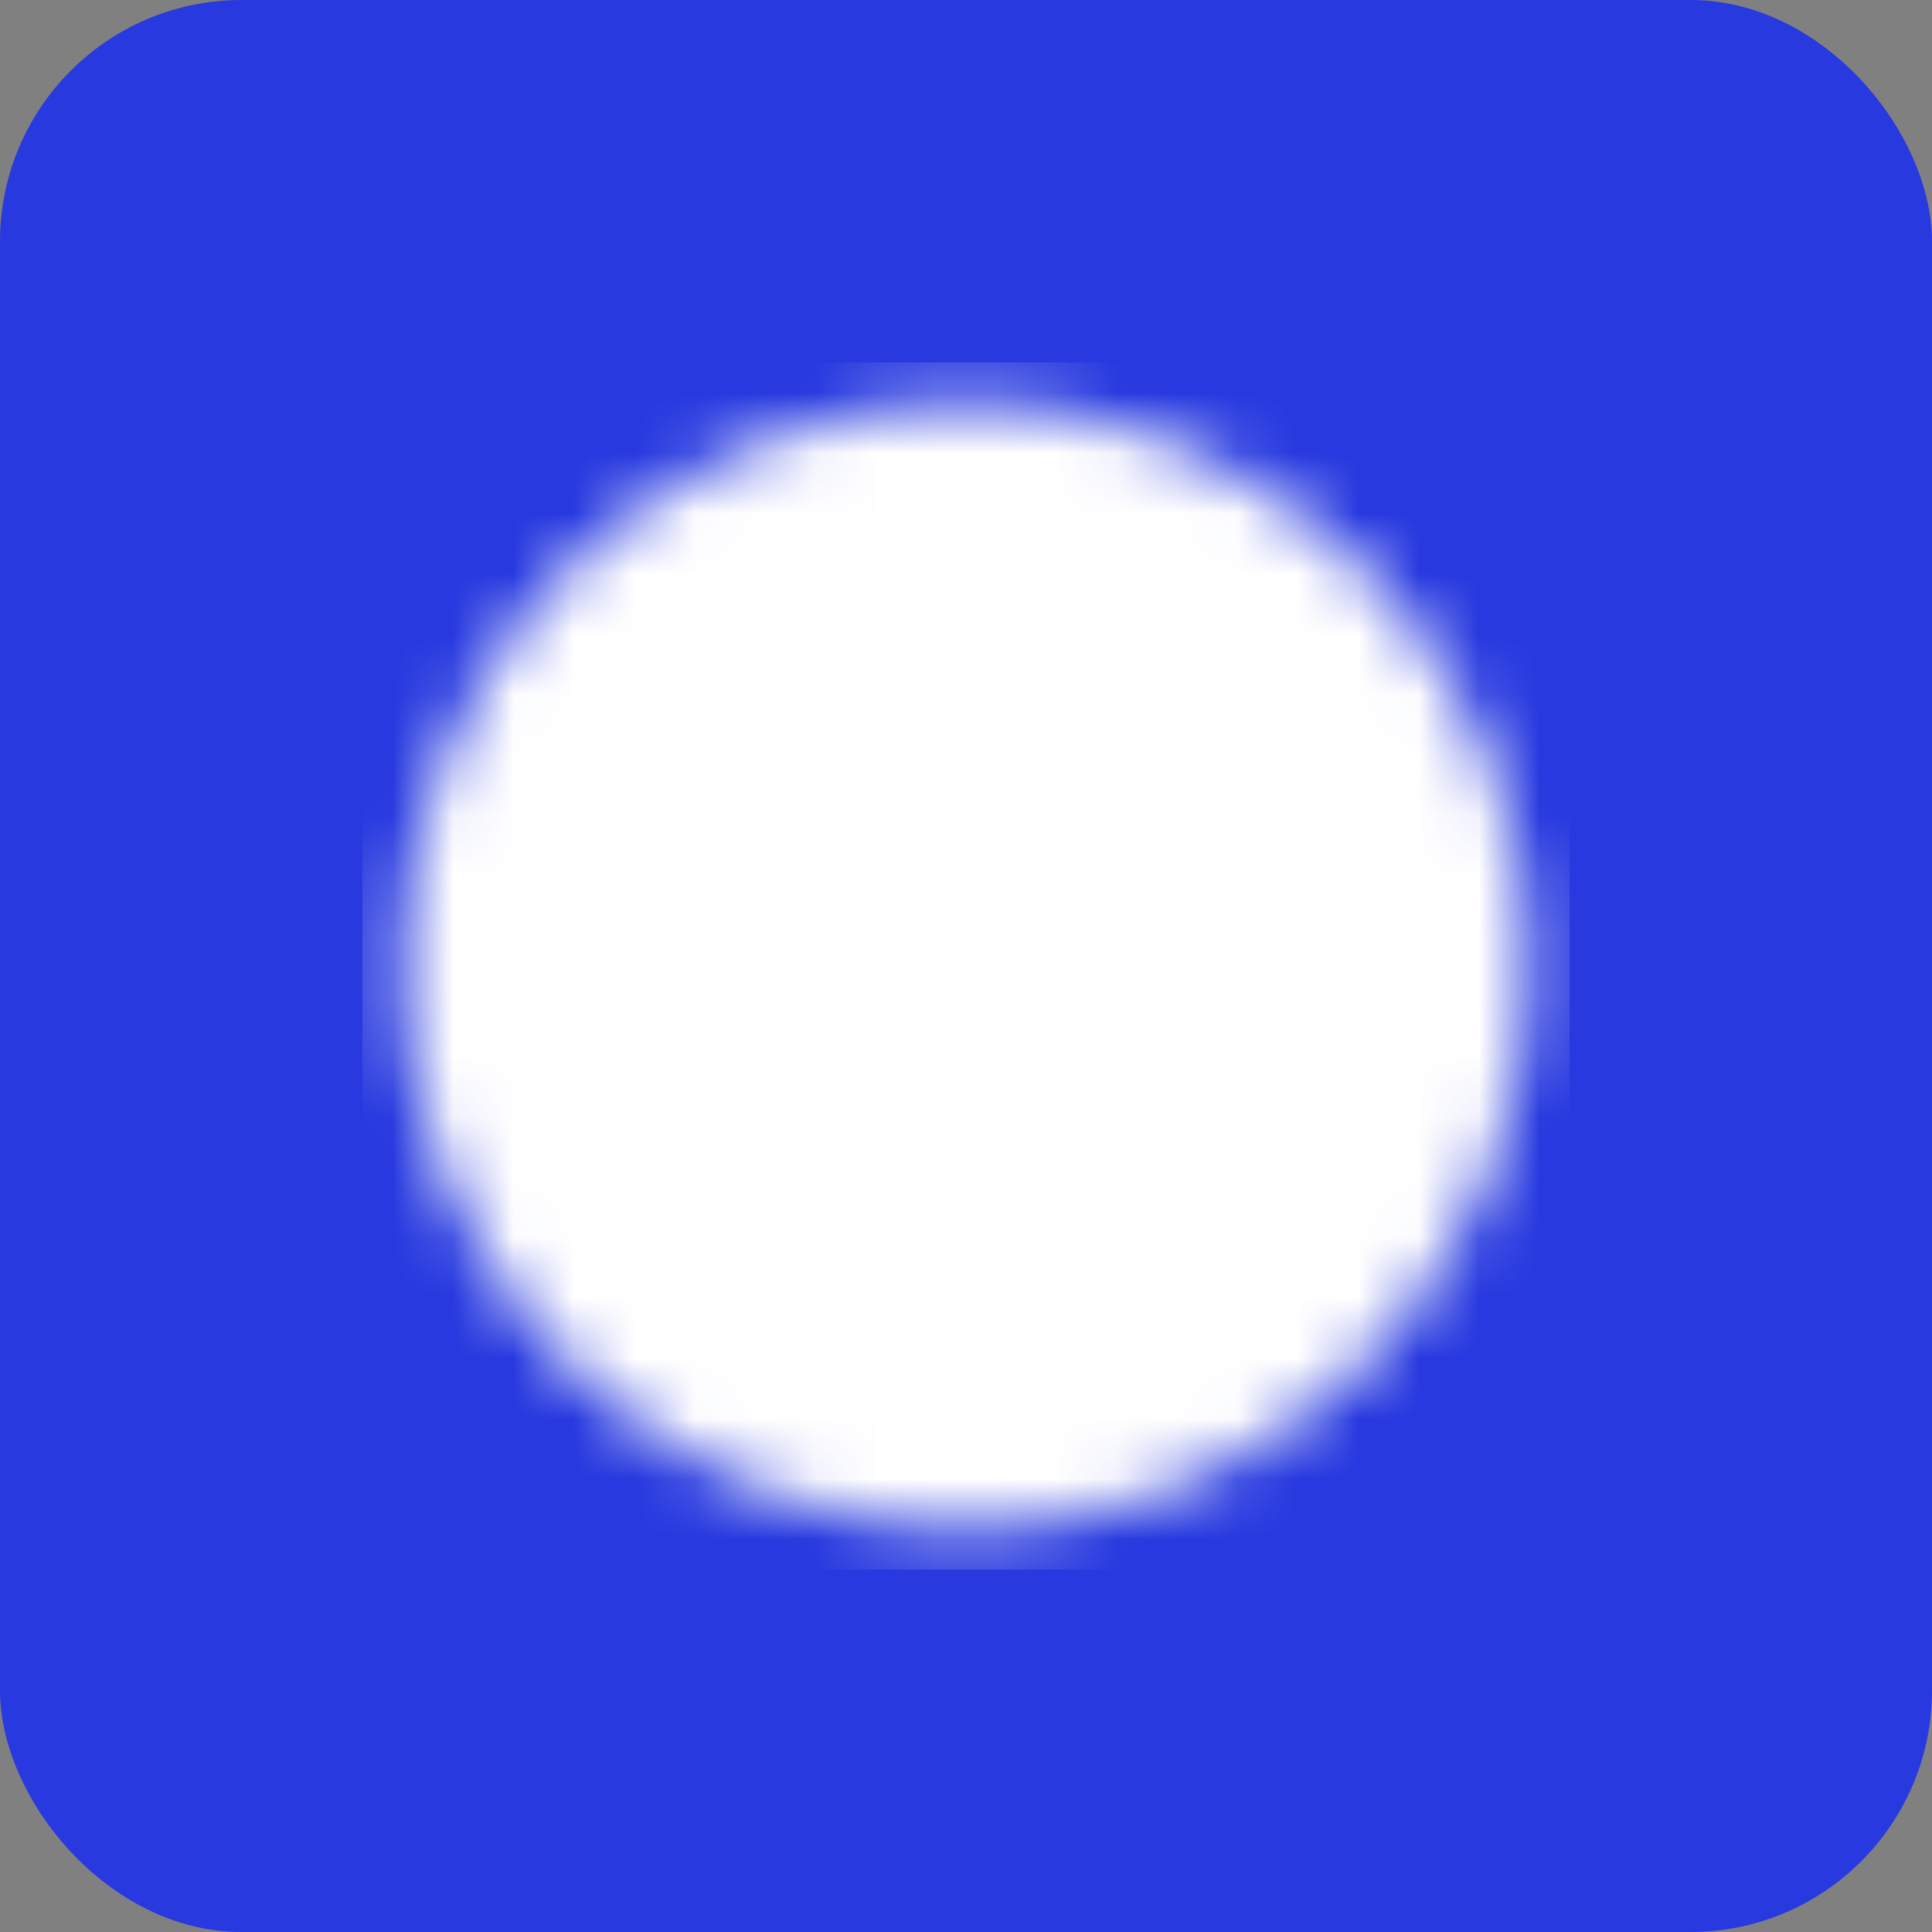 <svg width="32" height="32" viewBox="0 0 32 32" fill="none" xmlns="http://www.w3.org/2000/svg">
<rect x="0" y="0" width="32" height="32" fill="#808080" stroke="none"/>
<rect width="32" height="32" rx="4" fill="#2739DF"/>
<g clip-path="url(#clip0_220_902)">
<mask id="mask0_220_902" style="mask-type:luminance" maskUnits="userSpaceOnUse" x="6" y="6" width="20" height="20">
<path d="M16 24.333C17.095 24.335 18.179 24.12 19.19 23.701C20.201 23.282 21.119 22.667 21.892 21.892C22.668 21.119 23.282 20.201 23.701 19.19C24.12 18.179 24.335 17.095 24.333 16C24.335 14.905 24.12 13.821 23.701 12.81C23.282 11.799 22.668 10.88 21.892 10.107C21.119 9.333 20.201 8.718 19.19 8.299C18.179 7.88 17.095 7.665 16 7.667C14.905 7.665 13.822 7.88 12.81 8.299C11.799 8.718 10.88 9.333 10.107 10.107C9.333 10.88 8.718 11.799 8.299 12.81C7.88 13.821 7.665 14.905 7.667 16C7.665 17.095 7.88 18.179 8.299 19.19C8.718 20.201 9.333 21.119 10.107 21.892C10.88 22.667 11.799 23.282 12.81 23.701C13.822 24.12 14.905 24.335 16 24.333Z" fill="white" stroke="white" stroke-width="2" stroke-linejoin="round"/>
<path d="M12.667 16L15.167 18.5L20.167 13.5" stroke="black" stroke-width="2" stroke-linecap="round" stroke-linejoin="round"/>
</mask>
<g mask="url(#mask0_220_902)">
<path d="M6 6H26V26H6V6Z" fill="white"/>
</g>
</g>
<defs>
<clipPath id="clip0_220_902">
<rect width="20" height="20" fill="white" transform="translate(6 6)"/>
</clipPath>
</defs>
</svg>
